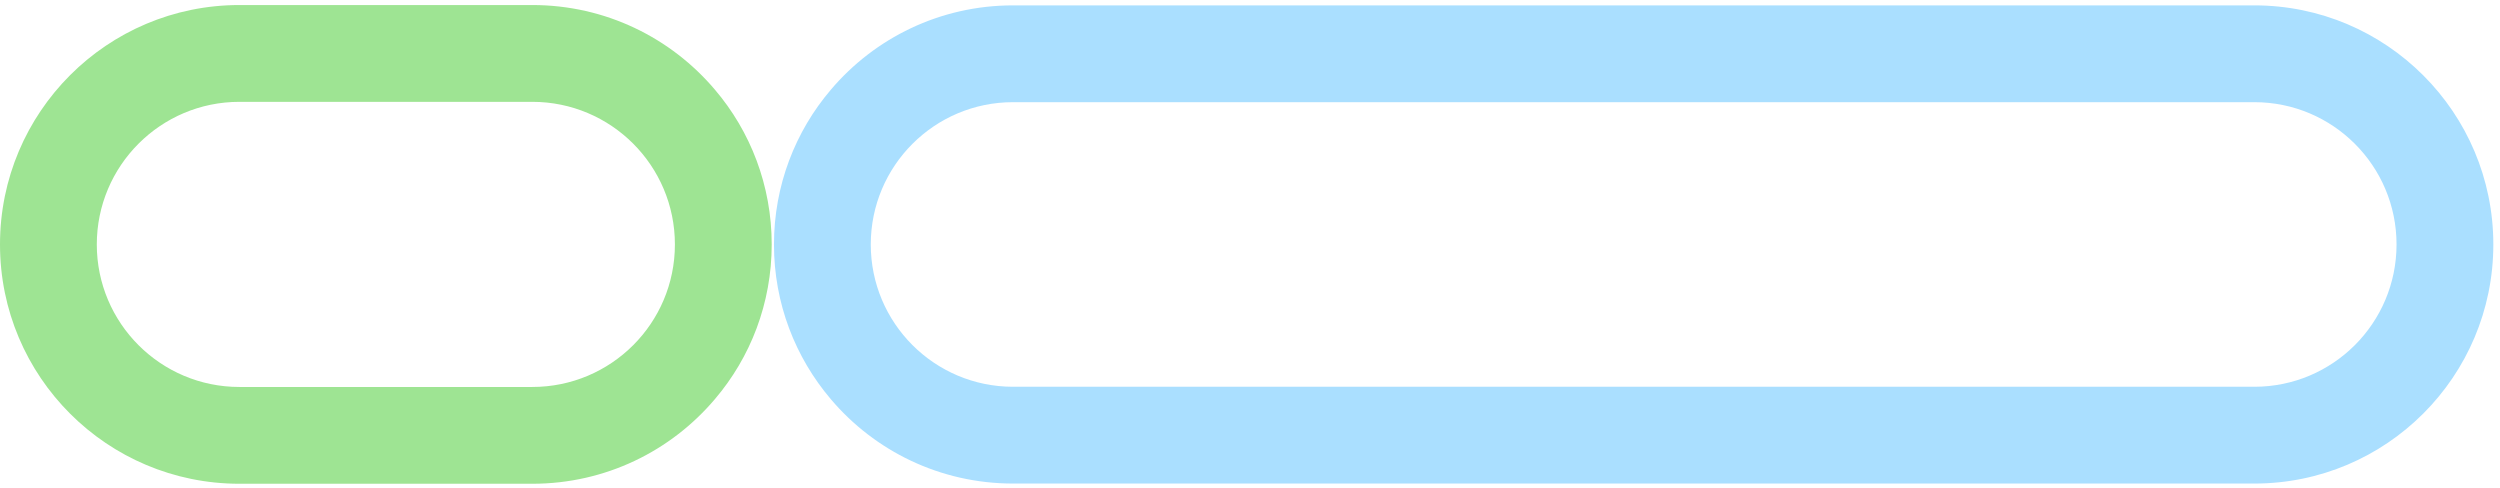 <svg width="282" height="55" viewBox="0 0 282 55" fill="none" xmlns="http://www.w3.org/2000/svg">
<g clip-path="url(#clip0_2133_22712)">
<path fill-rule="evenodd" clip-rule="evenodd" d="M254.29 0.606H114.273C106.036 0.606 98.659 4.294 93.722 10.118C89.718 14.813 87.304 20.915 87.304 27.576C87.304 34.236 89.718 40.327 93.722 45.034C98.659 50.857 106.036 54.545 114.273 54.545H254.29C269.176 54.545 281.248 42.462 281.248 27.576C281.248 12.69 269.176 0.606 254.29 0.606ZM254.29 43.627H114.273C105.405 43.627 98.223 36.432 98.223 27.576C98.223 18.719 105.405 11.525 114.273 11.525H254.29C263.146 11.525 270.329 18.707 270.329 27.576C270.329 36.444 263.146 43.627 254.29 43.627Z" fill="#AADFFF"/>
<path fill-rule="evenodd" clip-rule="evenodd" d="M80.642 10.116C75.692 4.269 68.304 0.568 60.042 0.568H27.006C12.096 0.568 0 12.652 0 27.574C0 42.497 12.096 54.568 27.006 54.568H60.042C68.304 54.568 75.692 50.868 80.642 45.02C84.646 40.325 87.048 34.223 87.048 27.574C87.048 20.926 84.646 14.812 80.642 10.116ZM60.042 43.65H27.006C18.125 43.65 10.919 36.455 10.919 27.574C10.919 18.694 18.125 11.487 27.006 11.487H60.042C68.922 11.487 76.129 18.682 76.129 27.574C76.129 36.467 68.922 43.65 60.042 43.65Z" fill="#9EE493"/>
</g>
<defs>
<clipPath id="clip0_2133_22712">
<rect width="281.246" height="54" fill="white" transform="translate(0 0.568)"/>
</clipPath>
</defs>
</svg>
